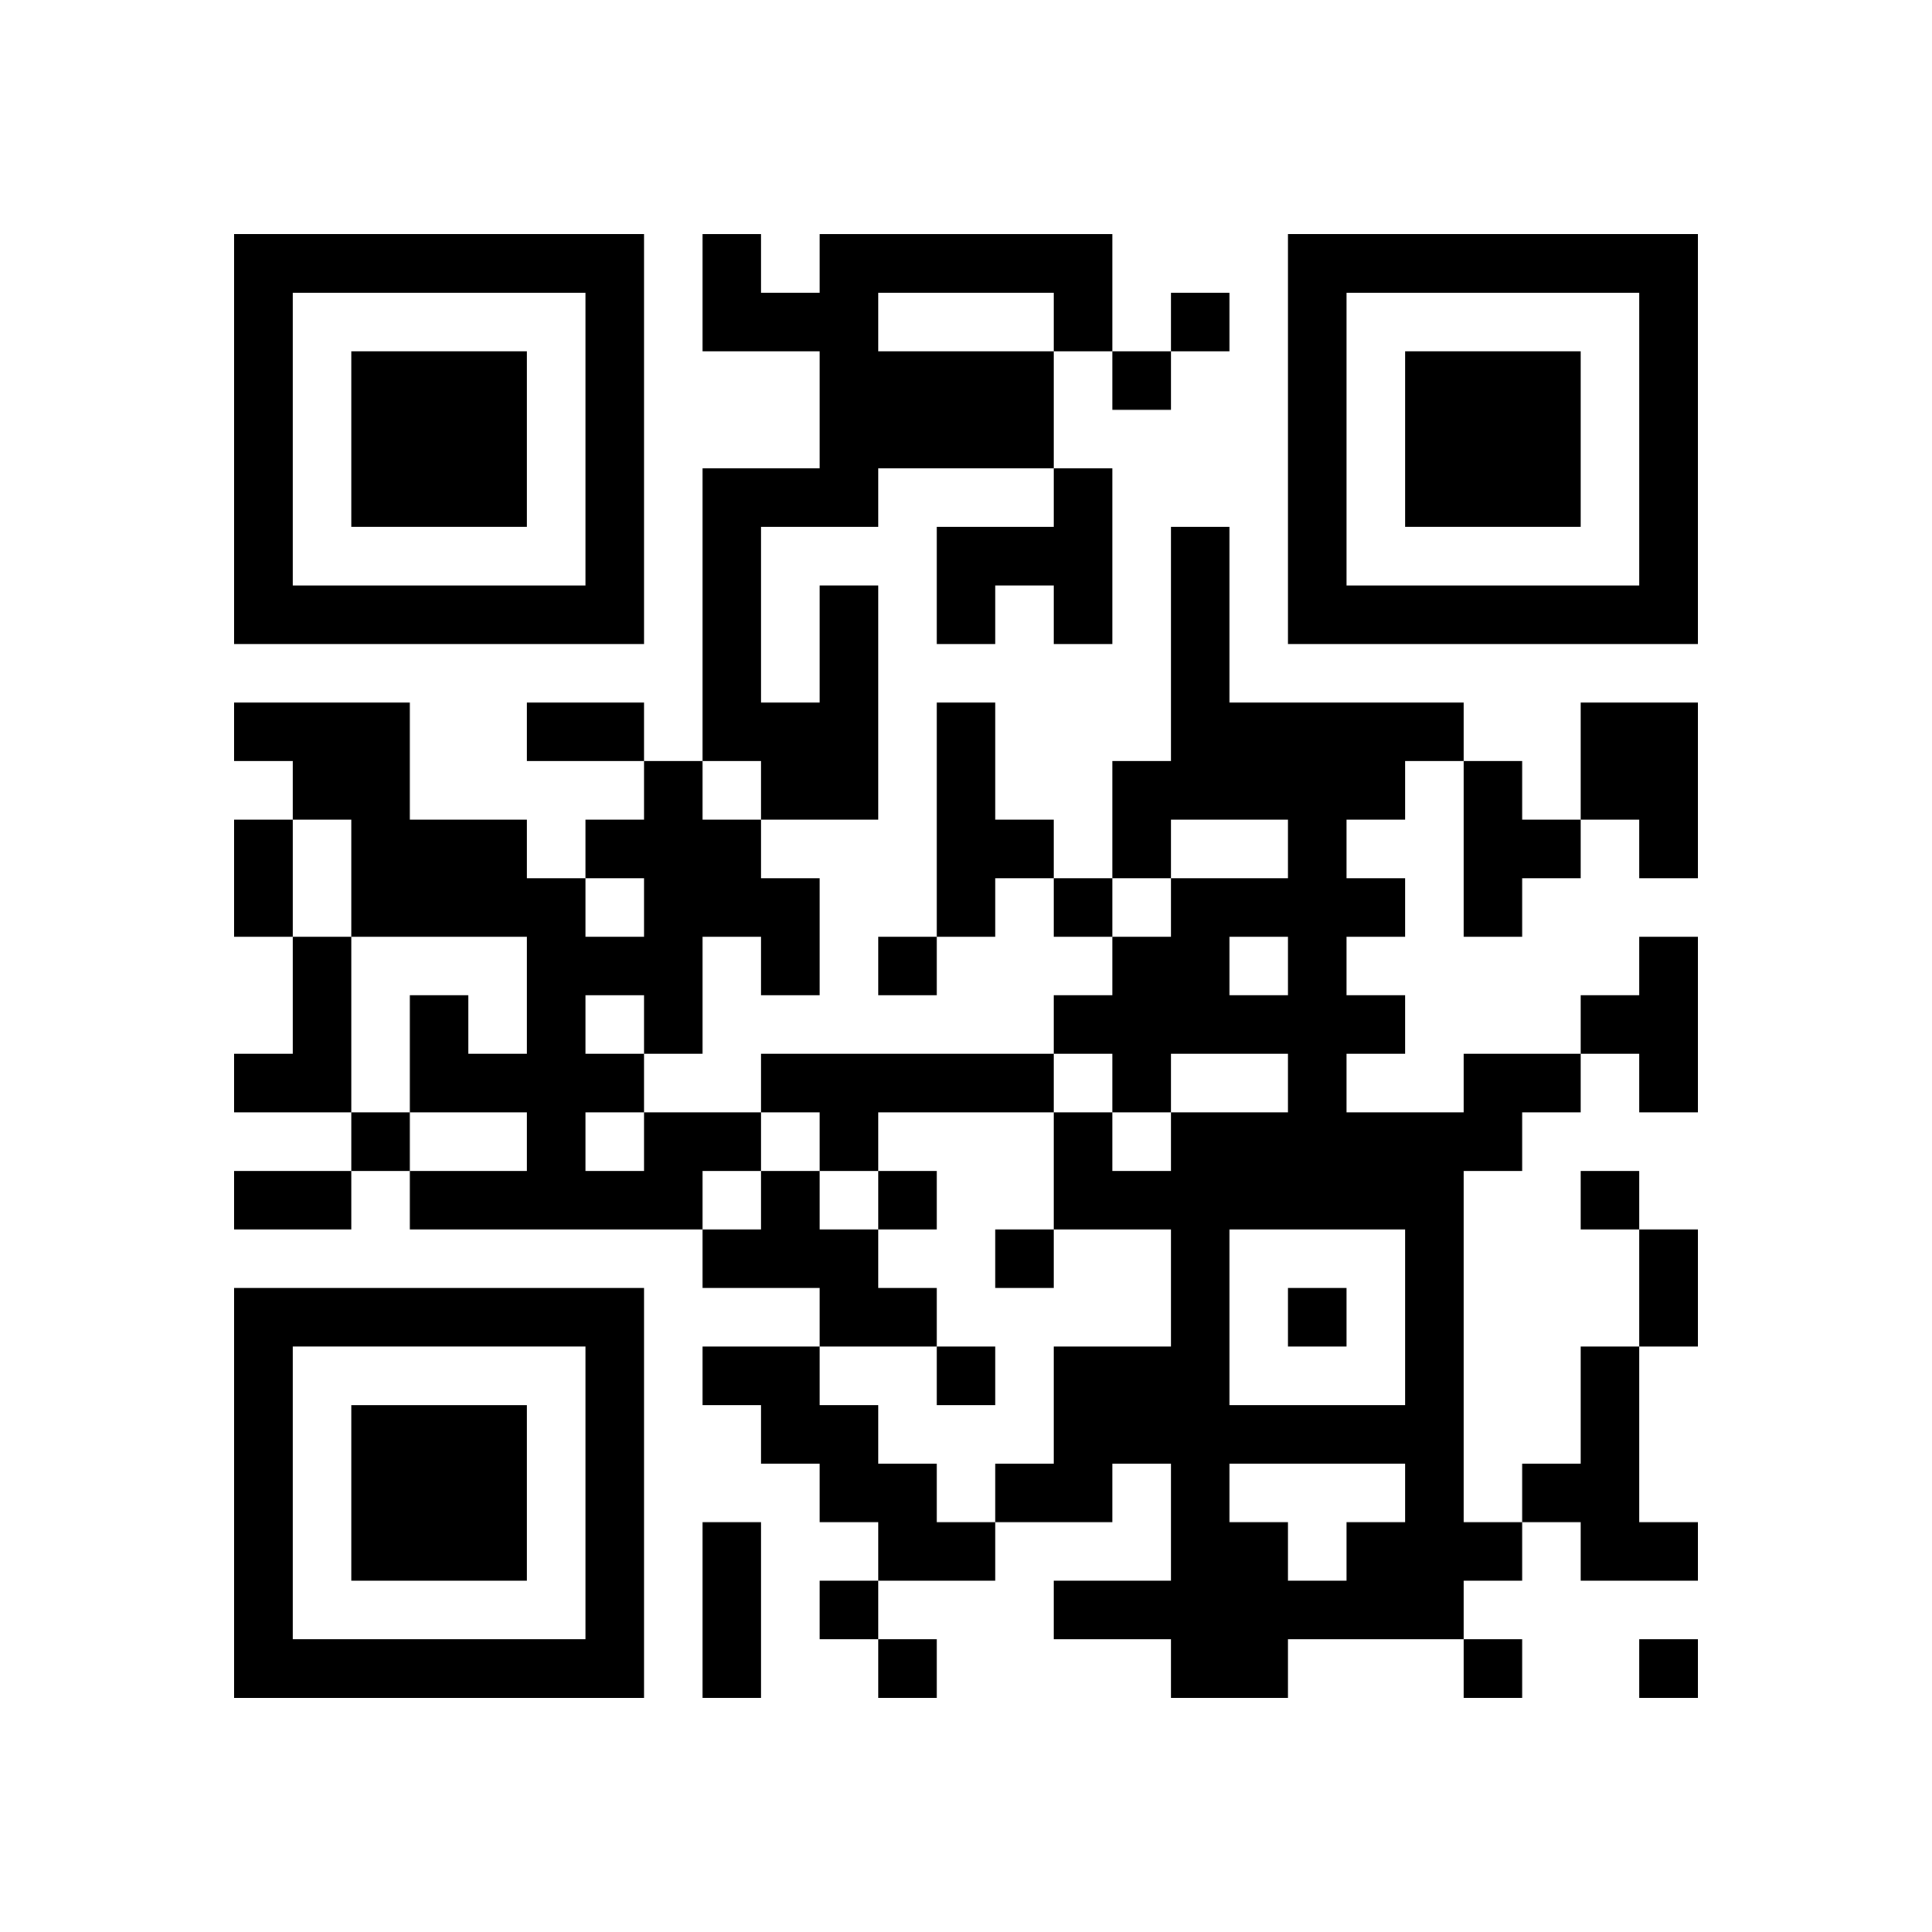 <?xml version="1.0" encoding="UTF-8" standalone="no"?>
<svg version="1.1" id="Layer_1" xmlns="http://www.w3.org/2000/svg" xmlns:xlink="http://www.w3.org/1999/xlink" x="0px" y="0px"
						viewBox="-4 -4 33 33" width="132" height="132" style="enable-background:new 0 0 550 550;" xml:space="preserve"><symbol id="tracker"><path d="m 0 7 0 7 7 0 0 -7 -7 0 z m 1 1 5 0 0 5 -5 0 0 -5 z m 1 1 0 3 3 0 0 -3 -3 0 z" style="fill:#000000;stroke:none"></path></symbol>
<use x="0" y="-7" xlink:href="#tracker"></use>
<use x="0" y="11" xlink:href="#tracker"></use>
<use x="18" y="-7" xlink:href="#tracker"></use>
<path d="M14,4 h1v3h-1v-1h-1v1h-1v-2h2v-1 M10,6 h1v4h-2v-1h-1v-5h2v-2h-2v-2h1v1h1v-1h5v2h-1v2h-3v1h-2v3h1v-2 M11,1 v1h3v-1h-3 M12,8 h1v2h1v1h-1v1h-1v-4 M23,8 h2v3h-1v-1h-1v-2 M21,9 h1v1h1v1h-1v1h-1v-3 M1,12 h1v3h-2v-1h1v-2 M24,12 h1v3h-1v-1h-1v-1h1v-1 M9,14 h5v1h-3v1h-1v-1h-1v-1 M21,14 h2v1h-1v1h-1v6h1v1h-1v1h-3v1h-2v-1h-2v-1h2v-2h-1v1h-2v-1h1v-2h2v-2h-2v-2h1v1h1v-1h2v-1h-2v1h-1v-1h-1v-1h1v-1h1v-1h2v-1h-2v1h-1v-2h1v-4h1v3h4v1h-1v1h-1v1h1v1h-1v1h1v1h-1v1h2v-1 M17,12 v1h1v-1h-1 M17,17 v3h3v-3h-3 M17,21 v1h1v1h1v-1h1v-1h-3 M7,15 h2v1h-1v1h-5v-1h2v-1h-2v-2h1v1h1v-2h-3v-2h-1v-1h-1v-1h3v2h2v1h1v1h1v-1h-1v-1h1v-1h1v1h1v1h1v2h-1v-1h-1v2h-1v1 M6,13 v1h1v-1h-1 M6,15 v1h1v-1h-1 M9,16 h1v1h1v1h1v1h-2v-1h-2v-1h1v-1 M8,19 h2v1h1v1h1v1h1v1h-2v-1h-1v-1h-1v-1h-1v-1 M23,19 h1v3h1v1h-2v-1h-1v-1h1v-2 M16,1 v1h1v-1h-1 M15,2 v1h1v-1h-1 M14,11 v1h1v-1h-1 M11,12 v1h1v-1h-1 M2,15 v1h1v-1h-1 M11,16 v1h1v-1h-1 M23,16 v1h1v-1h-1 M13,17 v1h1v-1h-1 M18,18 v1h1v-1h-1 M12,19 v1h1v-1h-1 M10,23 v1h1v-1h-1 M11,24 v1h1v-1h-1 M21,24 v1h1v-1h-1 M24,24 v1h1v-1h-1 M5,8 h2v1h-2v-1 M0,10 h1v2h-1v-2 M0,16 h2v1h-2v-1 M24,17 h1v2h-1v-2 M8,22 h1v3h-1v-3" style="fill:#000000;stroke:none" ></path></svg>